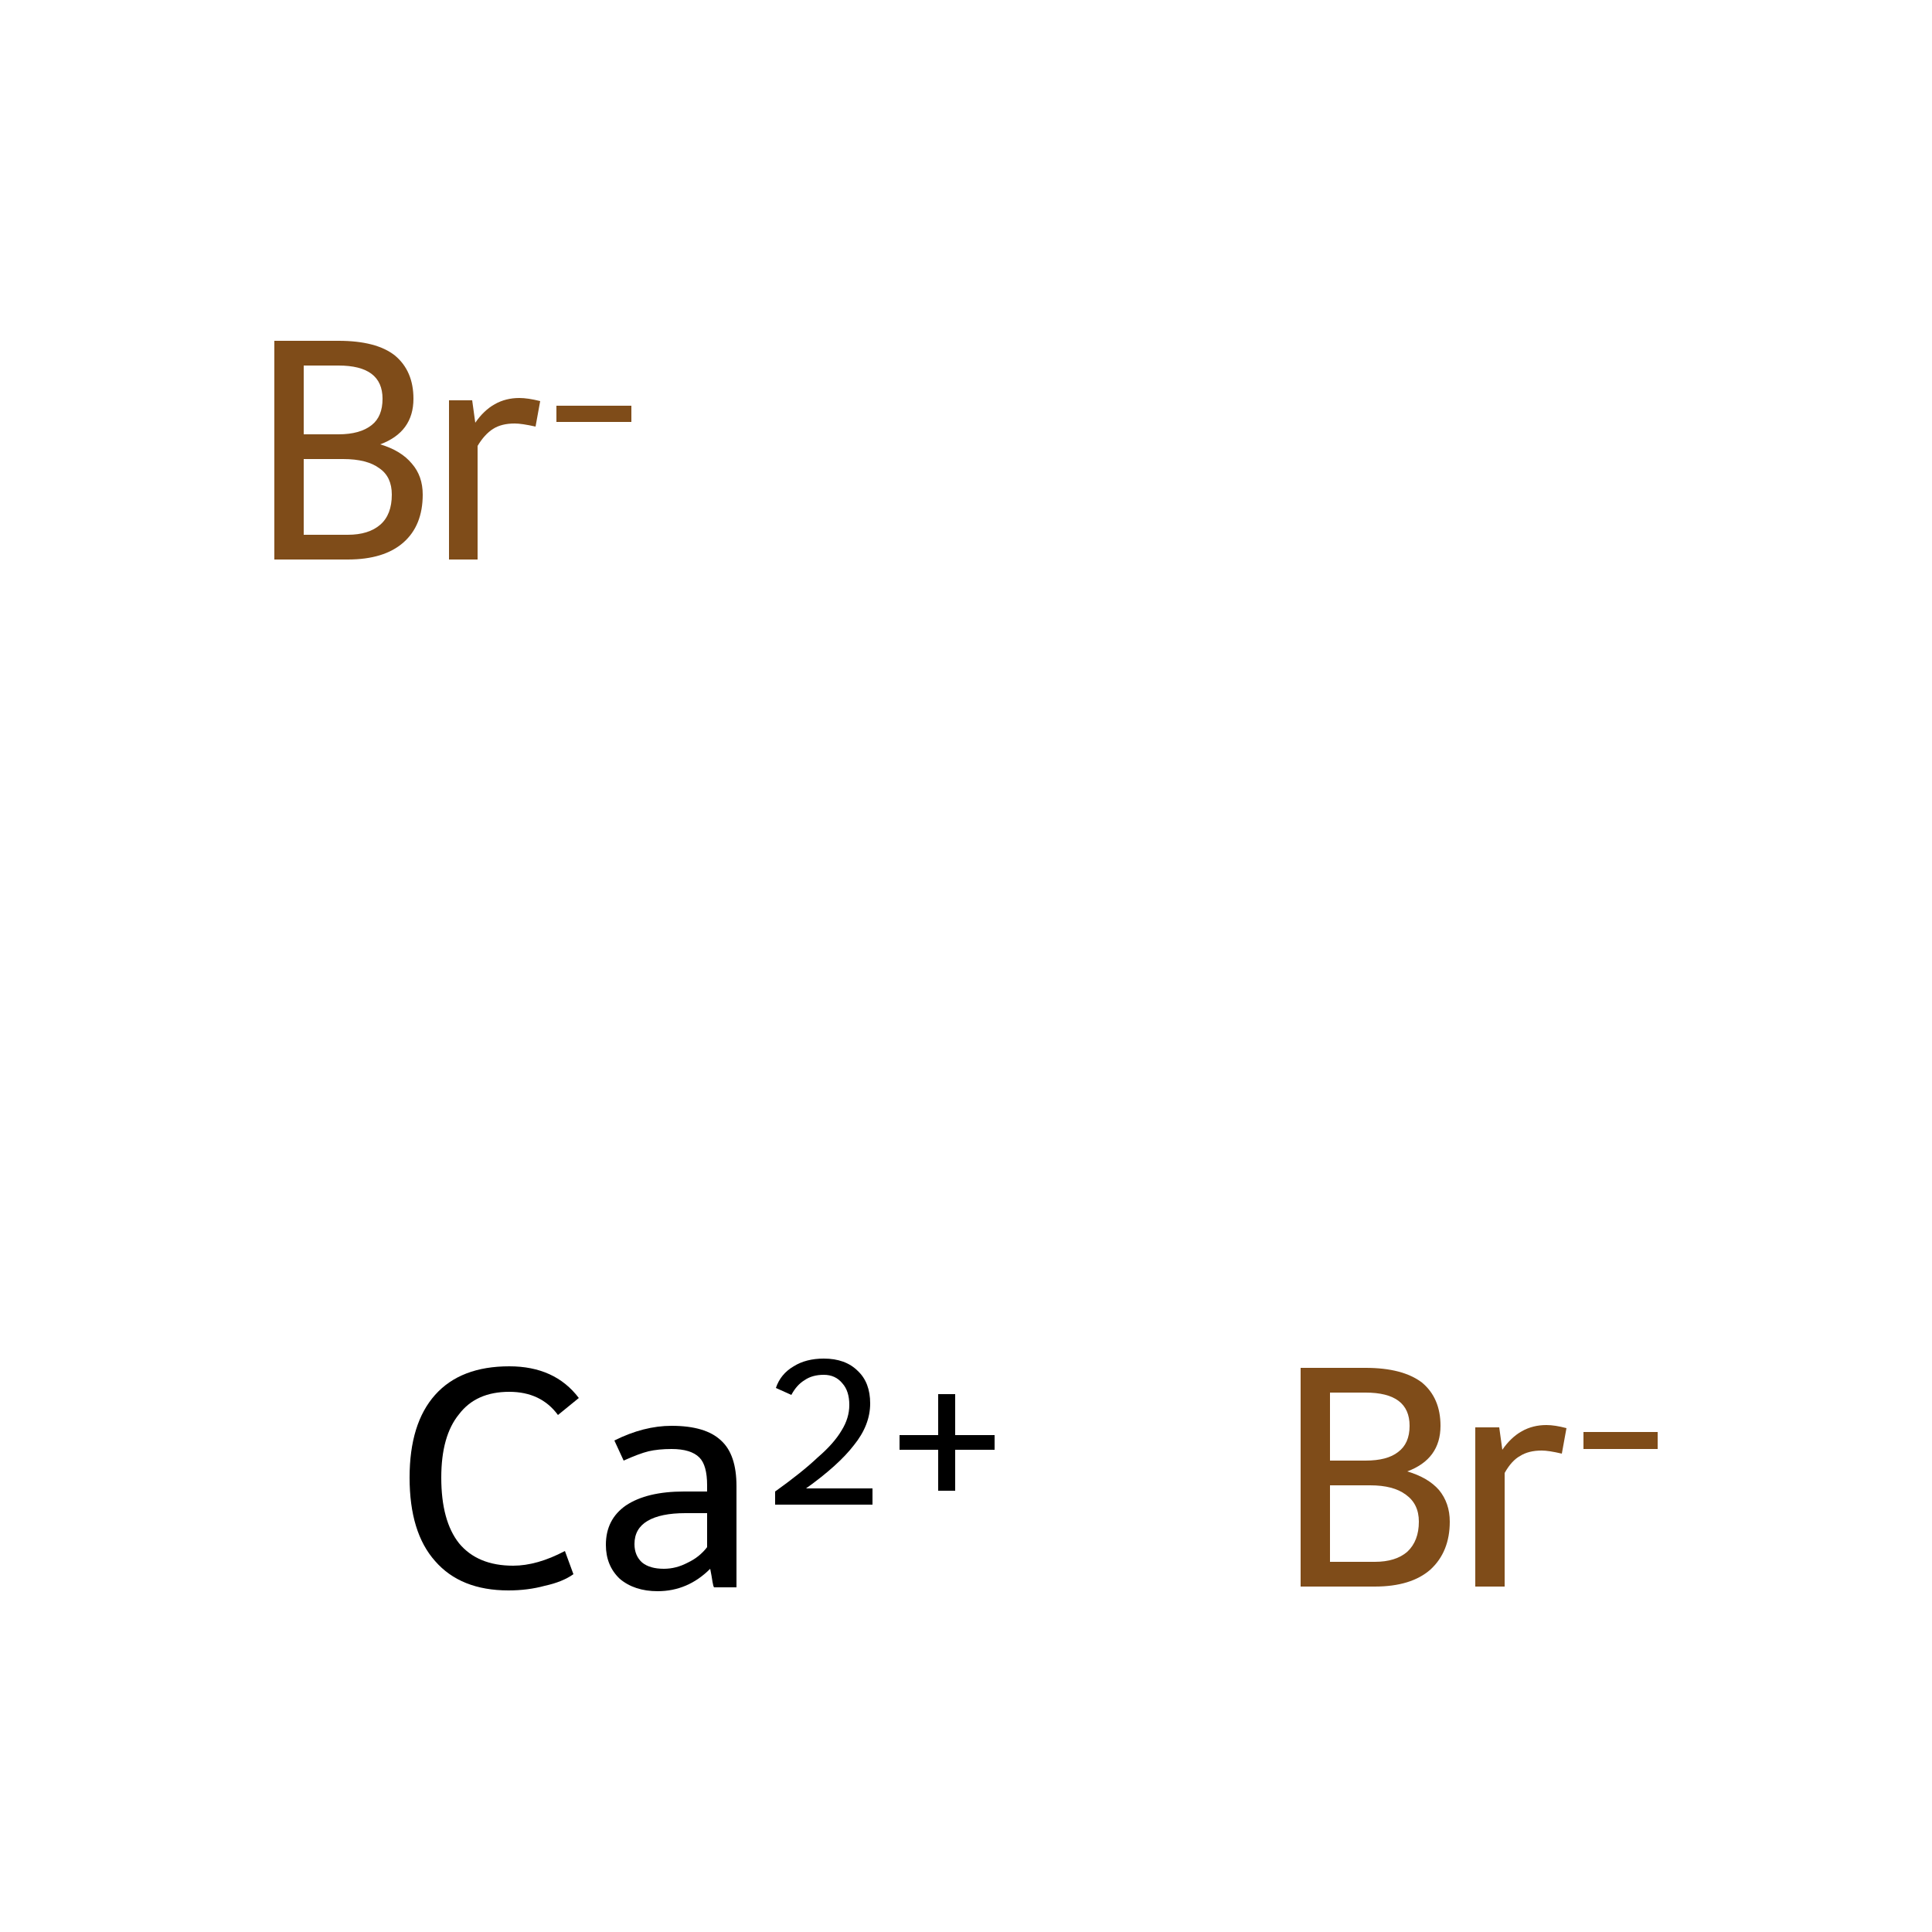 <?xml version='1.0' encoding='iso-8859-1'?>
<svg version='1.1' baseProfile='full'
              xmlns='http://www.w3.org/2000/svg'
                      xmlns:rdkit='http://www.rdkit.org/xml'
                      xmlns:xlink='http://www.w3.org/1999/xlink'
                  xml:space='preserve'
width='250px' height='250px' viewBox='0 0 250 250'>
<!-- END OF HEADER -->
<rect style='opacity:1.0;fill:#FFFFFF;stroke:none' width='250.0' height='250.0' x='0.0' y='0.0'> </rect>
<path class='atom-0' d='M 182.1 190.4
Q 184.8 191.2, 186.2 192.8
Q 187.6 194.5, 187.6 196.9
Q 187.6 200.8, 185.1 203.1
Q 182.6 205.3, 177.9 205.3
L 168.3 205.3
L 168.3 177.0
L 176.7 177.0
Q 181.5 177.0, 184.0 178.9
Q 186.4 180.9, 186.4 184.5
Q 186.4 188.8, 182.1 190.4
M 172.1 180.2
L 172.1 189.0
L 176.7 189.0
Q 179.5 189.0, 180.9 187.9
Q 182.4 186.8, 182.4 184.5
Q 182.4 180.2, 176.7 180.2
L 172.1 180.2
M 177.9 202.1
Q 180.6 202.1, 182.1 200.8
Q 183.6 199.4, 183.6 196.9
Q 183.6 194.6, 181.9 193.4
Q 180.3 192.2, 177.3 192.2
L 172.1 192.2
L 172.1 202.1
L 177.9 202.1
' fill='#7F4C19'/>
<path class='atom-0' d='M 194.0 184.7
L 194.4 187.6
Q 196.6 184.4, 200.1 184.4
Q 201.2 184.4, 202.7 184.8
L 202.1 188.1
Q 200.4 187.7, 199.5 187.7
Q 197.8 187.7, 196.7 188.4
Q 195.6 189.0, 194.7 190.6
L 194.7 205.3
L 190.9 205.3
L 190.9 184.7
L 194.0 184.7
' fill='#7F4C19'/>
<path class='atom-0' d='M 204.9 185.3
L 214.5 185.3
L 214.5 187.5
L 204.9 187.5
L 204.9 185.3
' fill='#7F4C19'/>
<path class='atom-1' d='M 49.2 57.5
Q 51.9 58.3, 53.3 60.0
Q 54.7 61.6, 54.7 64.0
Q 54.7 68.0, 52.2 70.2
Q 49.7 72.4, 45.0 72.4
L 35.5 72.4
L 35.5 44.1
L 43.8 44.1
Q 48.7 44.1, 51.1 46.0
Q 53.5 48.0, 53.5 51.6
Q 53.5 55.9, 49.2 57.5
M 39.3 47.3
L 39.3 56.2
L 43.8 56.2
Q 46.6 56.2, 48.1 55.0
Q 49.5 53.9, 49.5 51.6
Q 49.5 47.3, 43.8 47.3
L 39.3 47.3
M 45.0 69.2
Q 47.7 69.2, 49.2 67.9
Q 50.7 66.6, 50.7 64.0
Q 50.7 61.7, 49.1 60.6
Q 47.5 59.4, 44.4 59.4
L 39.3 59.4
L 39.3 69.2
L 45.0 69.2
' fill='#7F4C19'/>
<path class='atom-1' d='M 61.1 51.8
L 61.5 54.7
Q 63.7 51.5, 67.2 51.5
Q 68.3 51.5, 69.9 51.9
L 69.3 55.2
Q 67.5 54.8, 66.6 54.8
Q 64.9 54.8, 63.8 55.5
Q 62.7 56.2, 61.8 57.7
L 61.8 72.4
L 58.1 72.4
L 58.1 51.8
L 61.1 51.8
' fill='#7F4C19'/>
<path class='atom-1' d='M 72.0 52.5
L 81.7 52.5
L 81.7 54.6
L 72.0 54.6
L 72.0 52.5
' fill='#7F4C19'/>
<path class='atom-2' d='M 53.0 191.2
Q 53.0 184.2, 56.3 180.5
Q 59.6 176.8, 65.9 176.8
Q 71.8 176.8, 74.9 180.9
L 72.2 183.1
Q 70.0 180.1, 65.9 180.1
Q 61.6 180.1, 59.4 183.0
Q 57.1 185.8, 57.1 191.2
Q 57.1 196.8, 59.4 199.7
Q 61.8 202.6, 66.4 202.6
Q 69.5 202.6, 73.1 200.7
L 74.2 203.7
Q 72.8 204.7, 70.5 205.2
Q 68.3 205.8, 65.8 205.8
Q 59.6 205.8, 56.3 202.0
Q 53.0 198.3, 53.0 191.2
' fill='#000000'/>
<path class='atom-2' d='M 78.4 199.9
Q 78.4 196.6, 81.0 194.8
Q 83.7 193.0, 88.5 193.0
L 91.5 193.0
L 91.5 192.2
Q 91.5 189.6, 90.5 188.6
Q 89.4 187.5, 86.9 187.5
Q 85.2 187.5, 83.9 187.8
Q 82.7 188.1, 80.7 189.0
L 79.5 186.4
Q 83.3 184.5, 86.9 184.5
Q 91.3 184.5, 93.3 186.4
Q 95.3 188.2, 95.3 192.3
L 95.3 205.4
L 92.4 205.4
Q 92.3 205.3, 92.2 204.7
Q 92.1 204.0, 91.9 203.0
Q 89.0 205.9, 85.1 205.9
Q 82.1 205.9, 80.2 204.3
Q 78.4 202.6, 78.4 199.9
M 82.1 199.8
Q 82.1 201.3, 83.1 202.2
Q 84.1 203.0, 85.9 203.0
Q 87.5 203.0, 89.0 202.2
Q 90.5 201.5, 91.5 200.2
L 91.5 195.8
L 88.7 195.8
Q 85.5 195.8, 83.8 196.8
Q 82.1 197.8, 82.1 199.8
' fill='#000000'/>
<path class='atom-2' d='M 100.4 179.6
Q 101.0 177.8, 102.7 176.8
Q 104.3 175.8, 106.6 175.8
Q 109.4 175.8, 111.0 177.4
Q 112.6 178.9, 112.6 181.6
Q 112.6 184.4, 110.5 187.0
Q 108.5 189.6, 104.3 192.6
L 112.9 192.6
L 112.9 194.7
L 100.3 194.7
L 100.3 193.0
Q 103.8 190.5, 105.8 188.6
Q 107.9 186.8, 108.9 185.1
Q 109.9 183.5, 109.9 181.8
Q 109.9 180.0, 109.0 179.0
Q 108.1 177.9, 106.6 177.9
Q 105.1 177.9, 104.1 178.6
Q 103.1 179.2, 102.4 180.5
L 100.4 179.6
' fill='#000000'/>
<path class='atom-2' d='M 116.4 185.7
L 121.4 185.7
L 121.4 180.4
L 123.6 180.4
L 123.6 185.7
L 128.7 185.7
L 128.7 187.6
L 123.6 187.6
L 123.6 192.9
L 121.4 192.9
L 121.4 187.6
L 116.4 187.6
L 116.4 185.7
' fill='#000000'/>
</svg>
